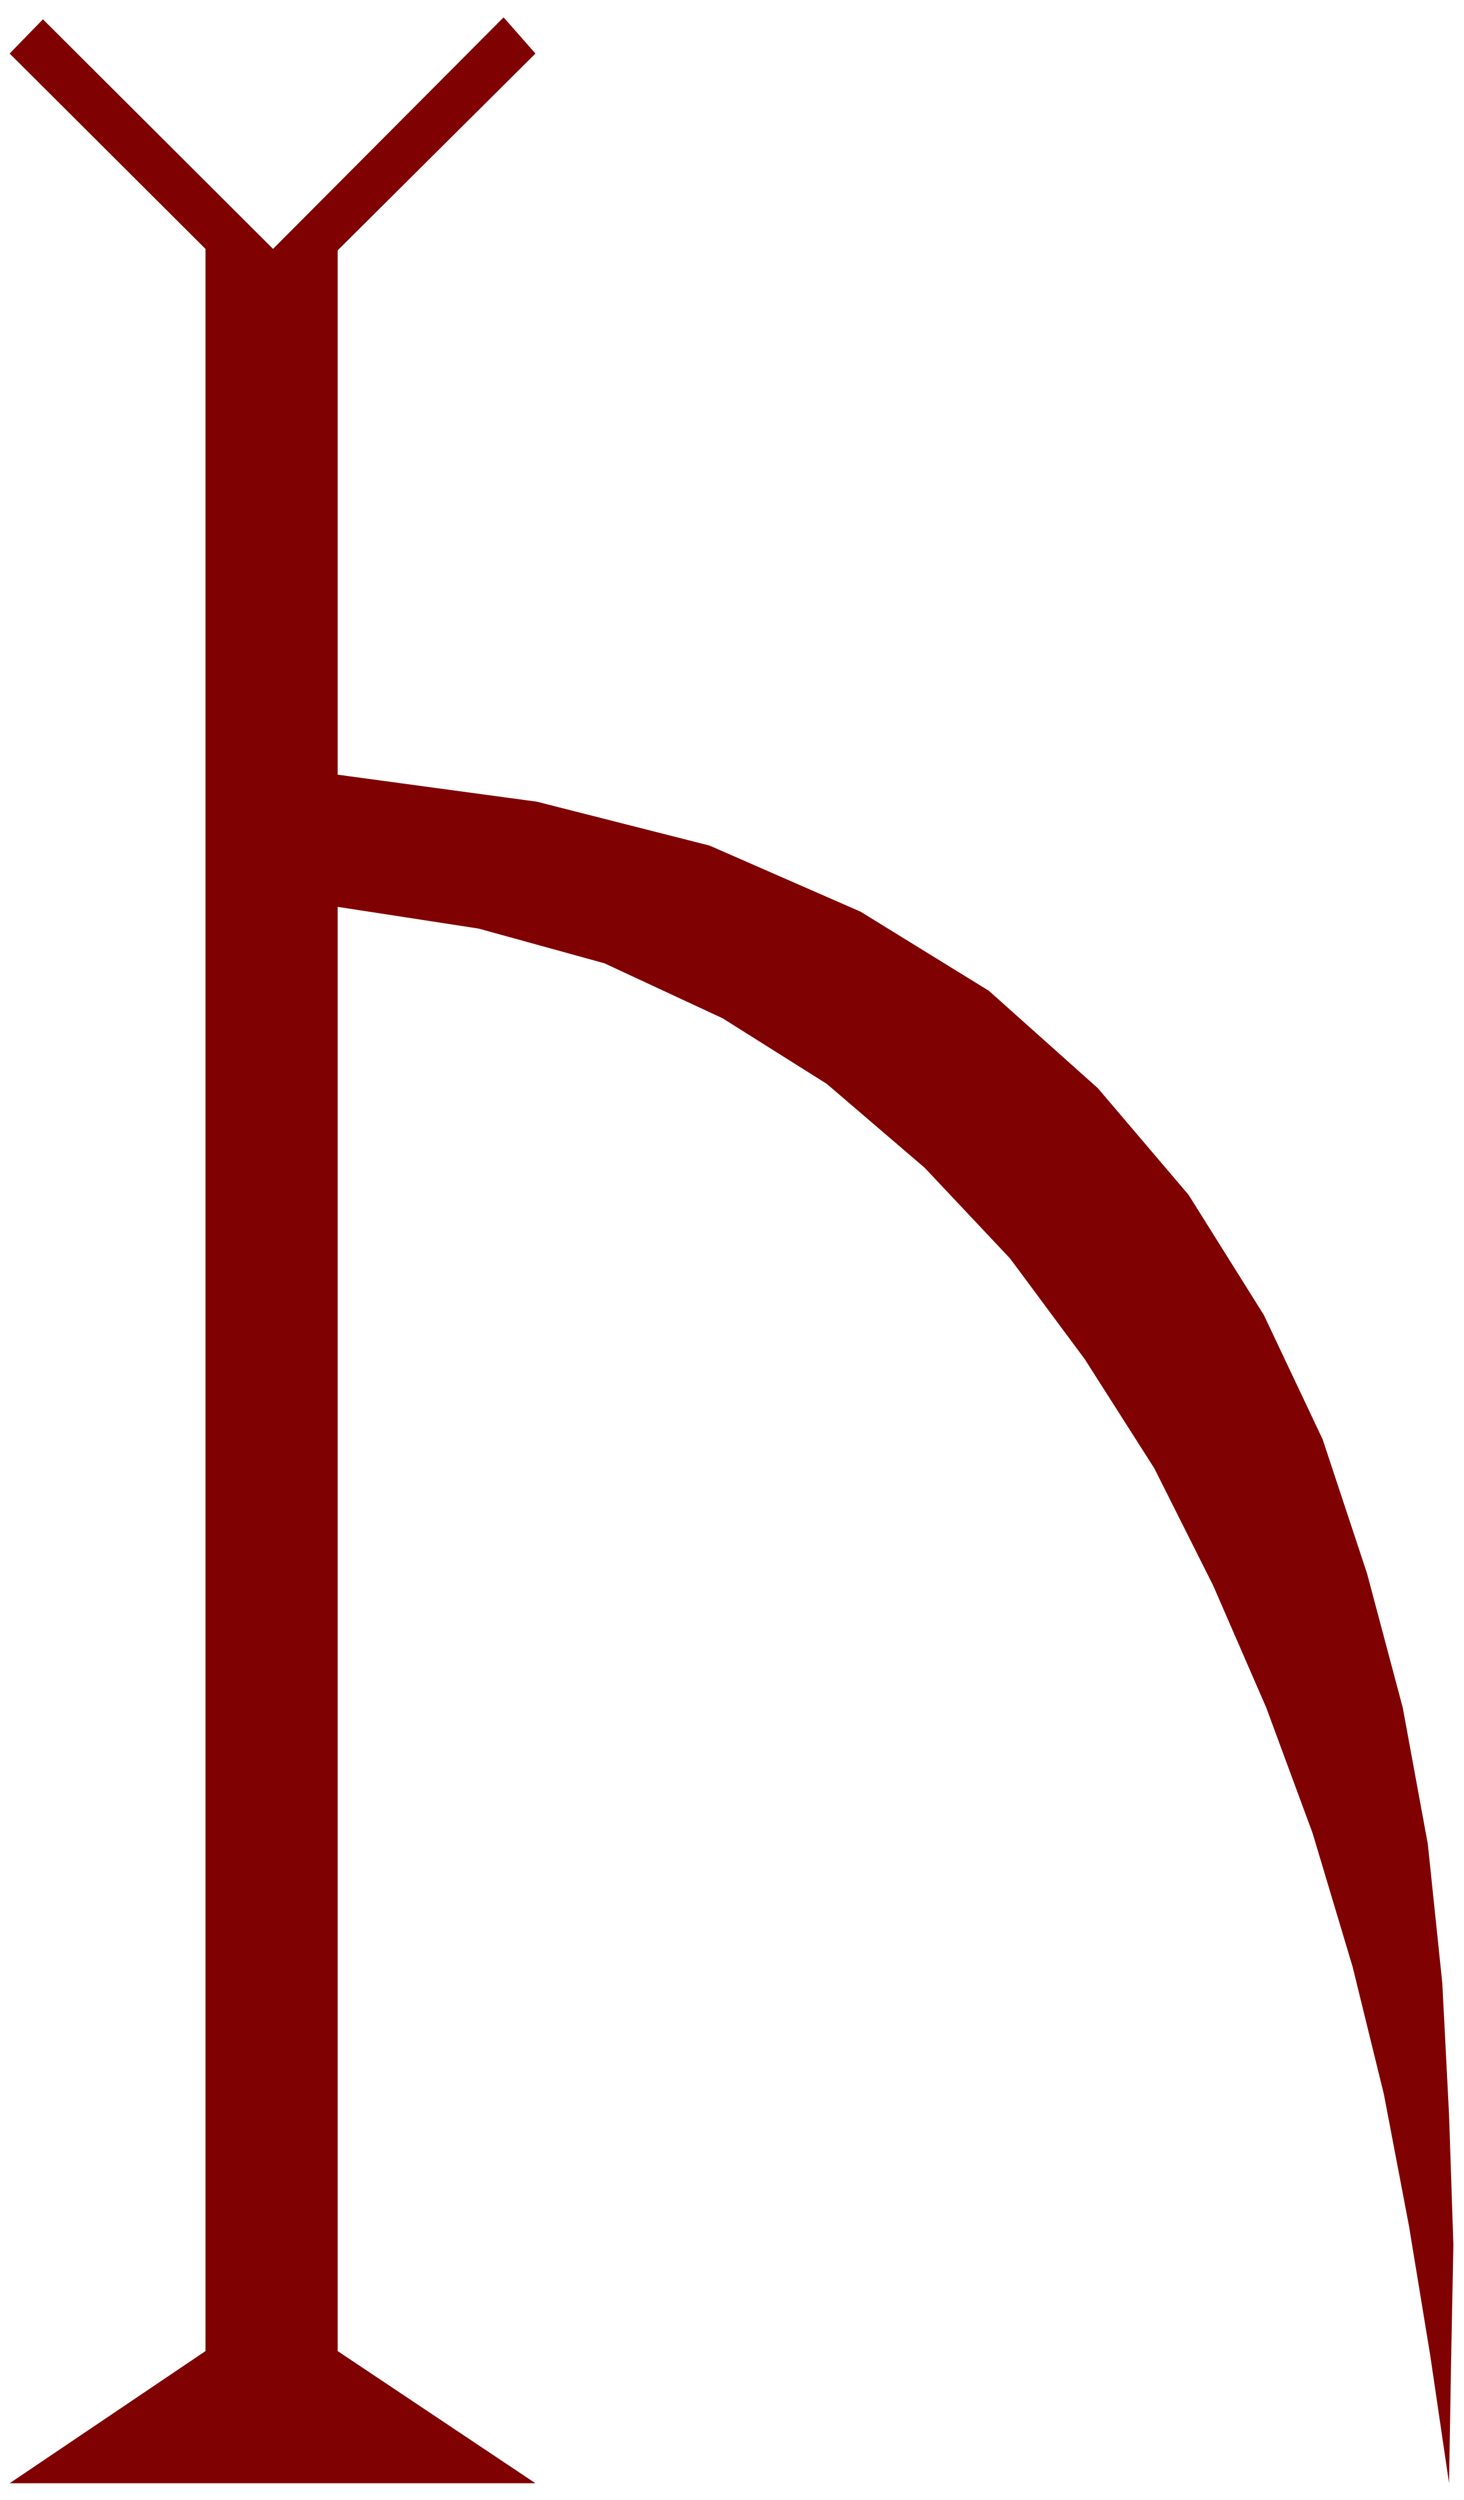<svg xmlns="http://www.w3.org/2000/svg" width="490.455" height="837.545" fill-rule="evenodd" stroke-linecap="round" preserveAspectRatio="none" viewBox="0 0 3035 5183"><style>.brush0{fill:#fff}.pen0{stroke:#000;stroke-width:1;stroke-linejoin:round}</style><path d="M426 516v4358L20 5148h1090l-410-274V1880l292 45 261 72 245 114 216 136 203 174 177 188 155 209 144 226 122 243 110 253 96 260 83 277 65 265 52 273 44 268 39 265 4-241 5-253-9-270-14-273-30-288-52-283-74-278-92-278-122-258-156-249-188-221-226-202-266-164-313-137-358-91-413-56V519l410-408-66-75-478 480L89 40l-69 71 406 405z" style="stroke:none;fill:#800101"/></svg>
